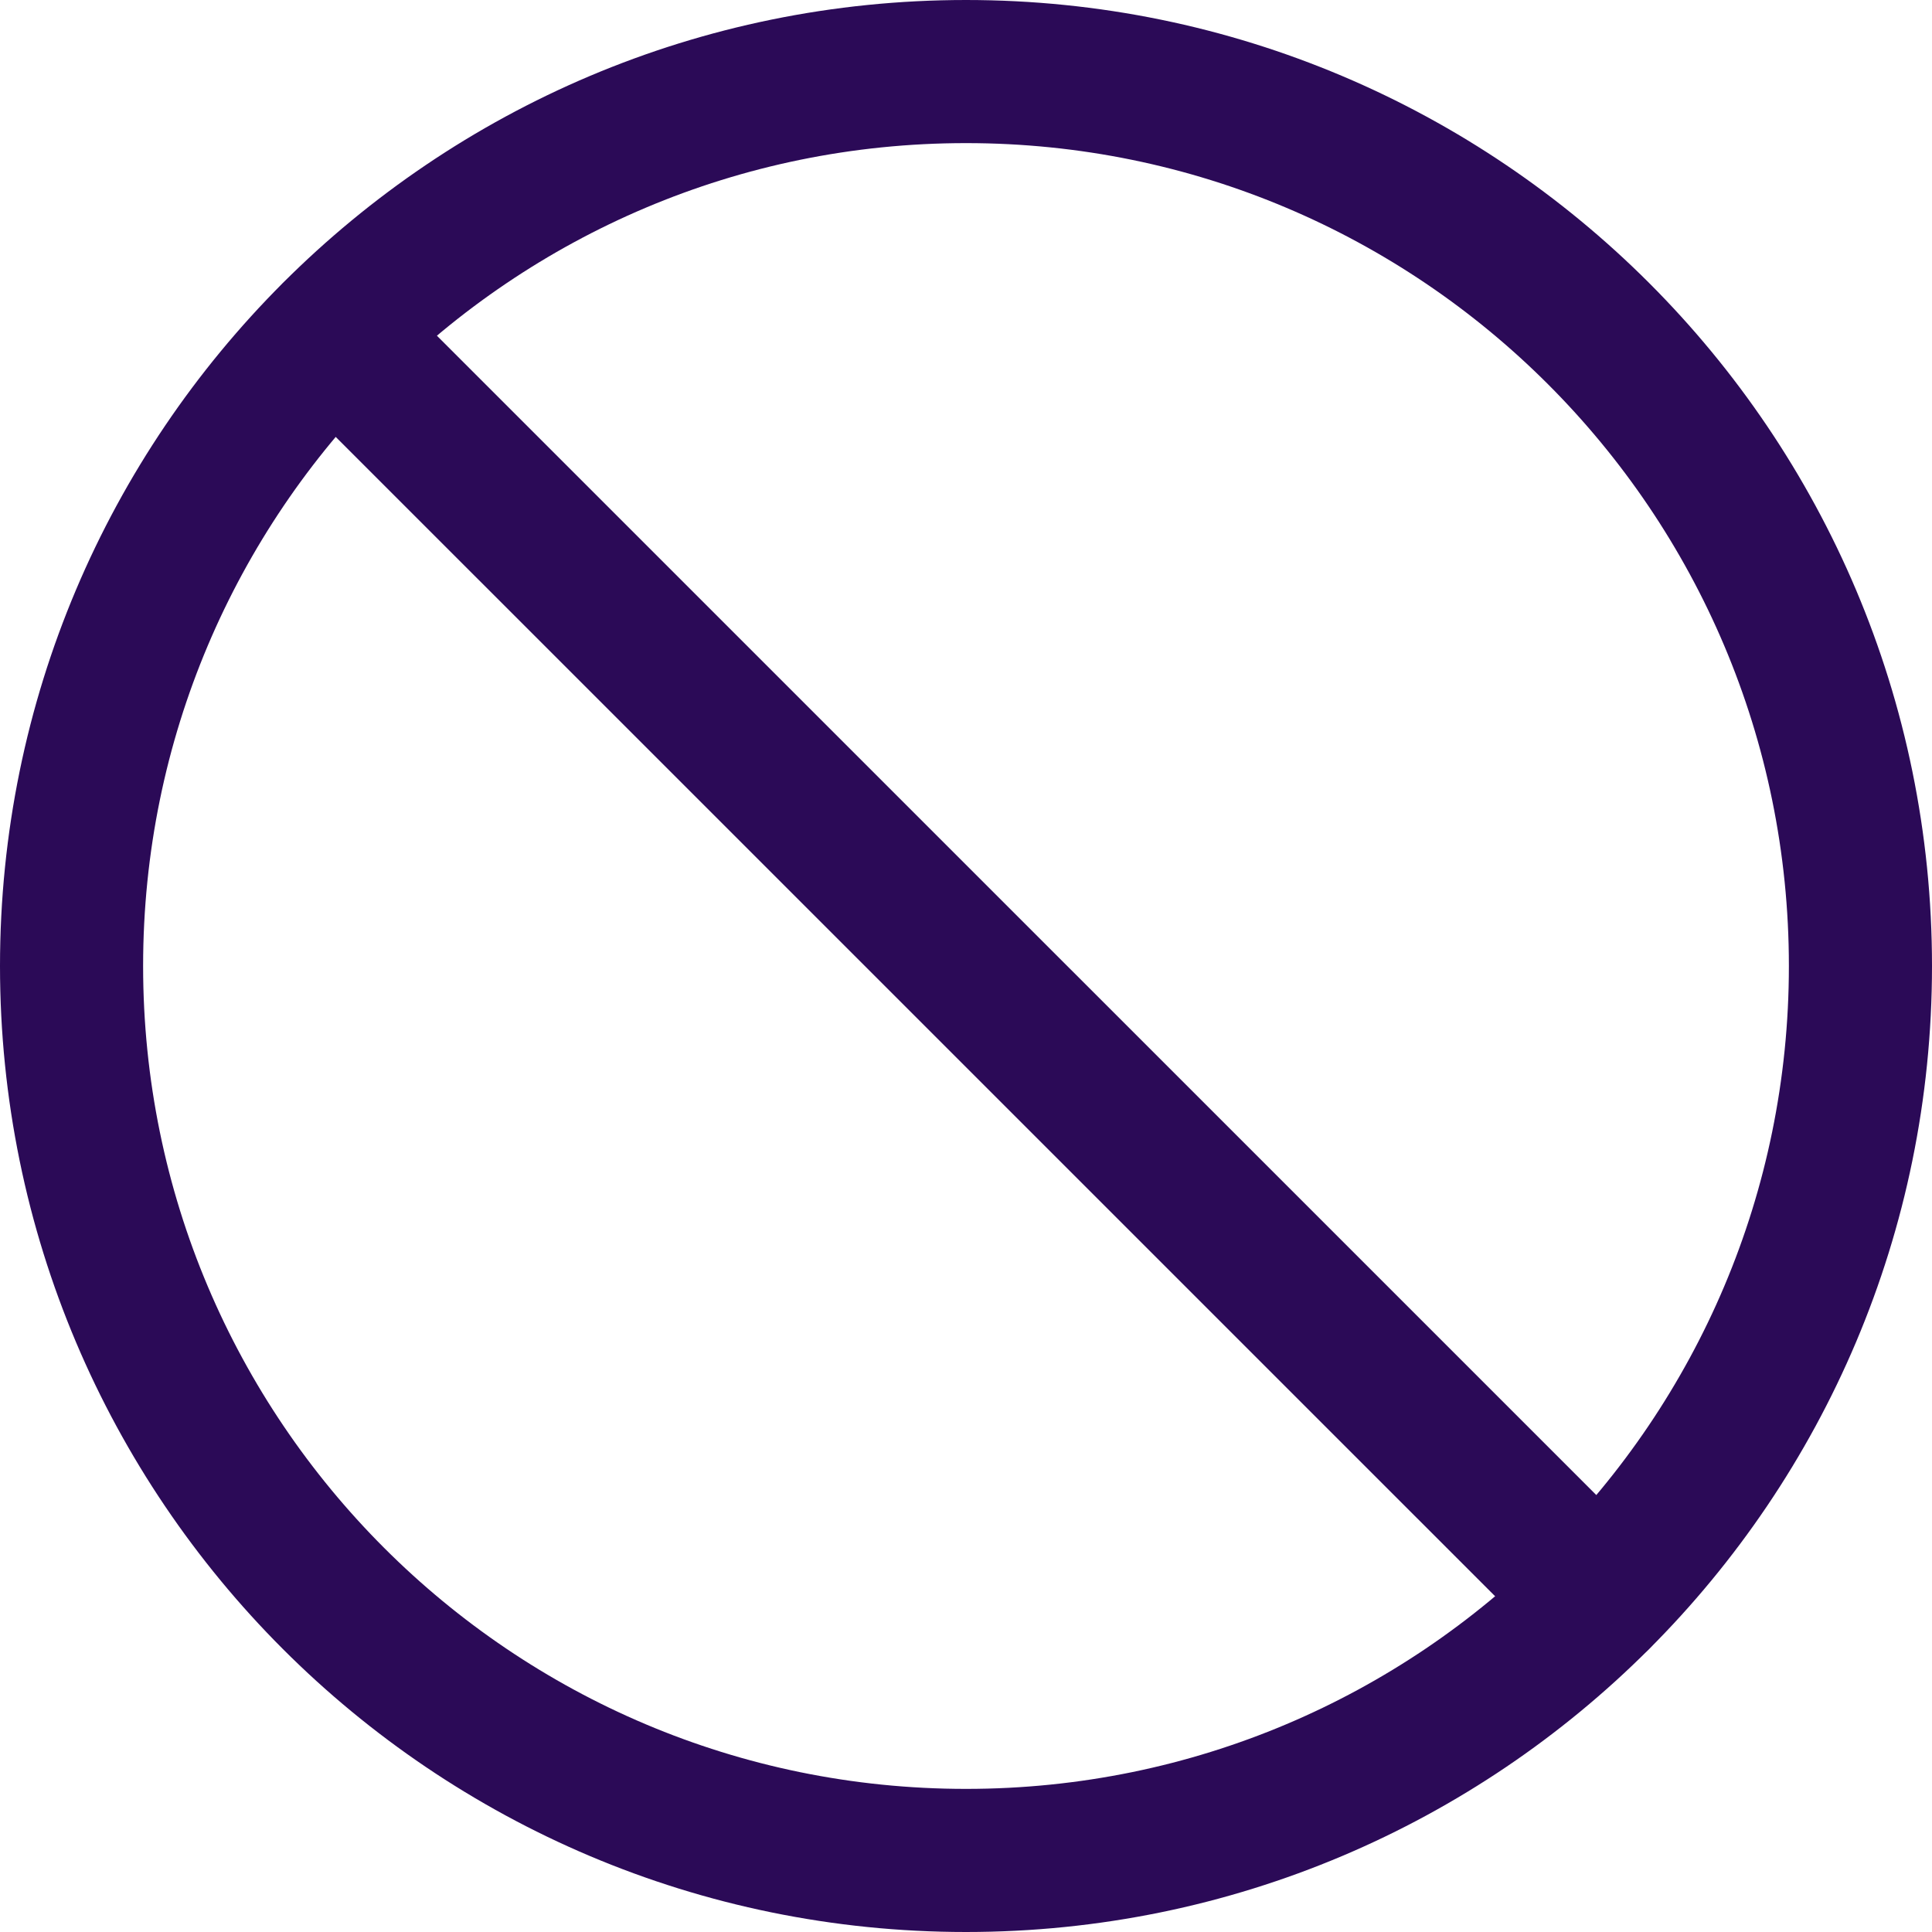 <svg width="27" height="27" viewBox="0 0 27 27" fill="none" xmlns="http://www.w3.org/2000/svg">
<path d="M13.5 26C20.404 26 26 20.404 26 13.5C26 6.596 20.404 1 13.5 1C6.596 1 1 6.596 1 13.5C1 20.404 6.596 26 13.5 26Z" stroke="#2B0A57" stroke-width="2" stroke-linecap="round" stroke-linejoin="round"/>
<path d="M4.663 4.663L22.338 22.337" stroke="#2B0A57" stroke-width="2" stroke-linecap="round" stroke-linejoin="round"/>
</svg>

